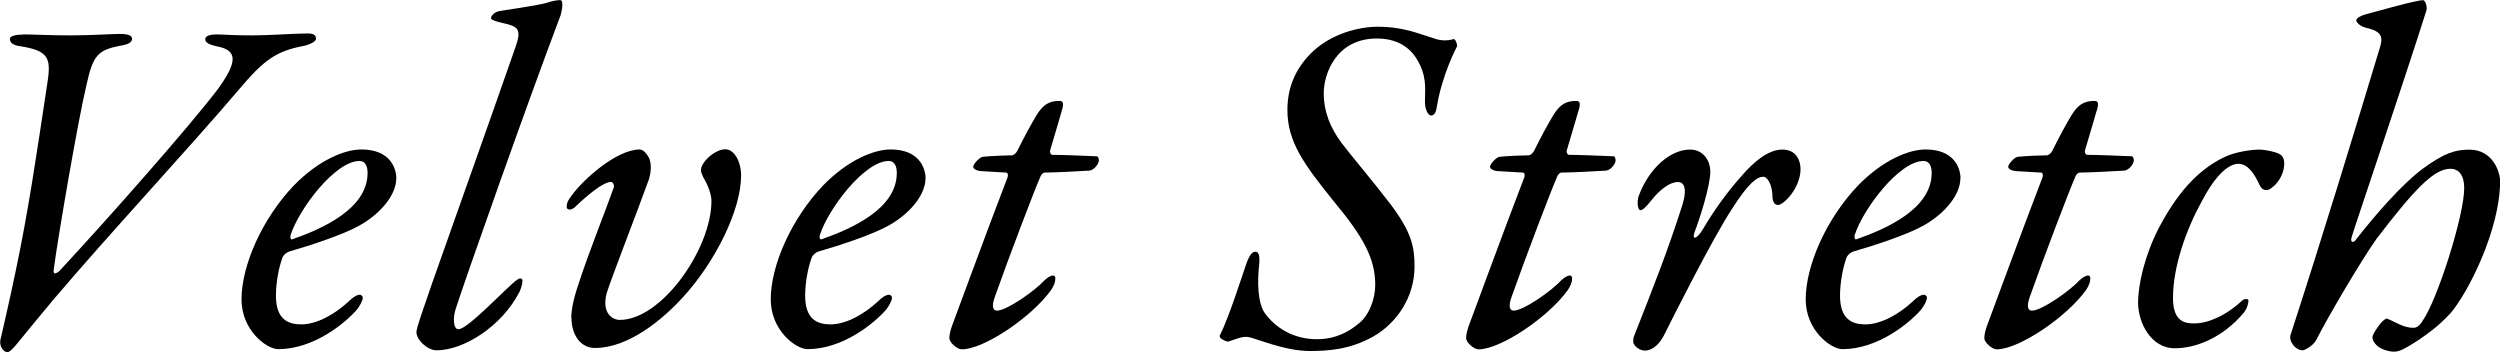 <?xml version="1.0" encoding="UTF-8"?><svg id="_レイヤー_2" xmlns="http://www.w3.org/2000/svg" viewBox="0 0 256.41 36.11"><g id="design"><path d="m2.42,3.53c.83,0,2.94.1,4.75.1,2.01,0,4.46-.15,5.1-.15,1.08,0,1.27.25,1.27.49,0,.34-.29.59-1.32.74-2.16.44-2.69.98-3.33,3.92-.88,3.62-2.94,15.68-3.38,19.01-.1.69.39.29.54.2,5.19-5.59,13.28-14.75,16.27-18.67,2.11-2.89,2.01-4.02-.05-4.41-.69-.15-1.22-.34-1.22-.74,0-.29.34-.49,1.22-.49.59,0,1.57.1,3.58.1,1.81,0,4.36-.2,5.73-.2.73,0,.83.29.83.54,0,.29-.59.59-1.27.74-2.84.54-4.07,1.42-6.71,4.56-5,5.88-13.38,14.89-18.91,21.41-1.42,1.71-2.94,3.53-3.72,4.51-.59.73-.88.93-1.03.93-.44,0-.93-.69-.69-1.42.15-.69.83-3.53,1.52-6.86,1.32-6.22,2.2-12.35,3.18-18.81.49-2.99.44-3.82-2.84-4.31-.59-.1-.93-.34-.93-.74,0-.29.64-.44,1.42-.44Z"/><path d="m40.64,18.33c0,1.52-1.42,3.48-3.77,4.8-1.76.98-5.1,2.06-7.15,2.65-.34.1-.69.39-.78.73-.34.93-.64,2.45-.64,3.82,0,2.45,1.27,2.94,2.6,2.94,1.67,0,3.53-1.13,4.8-2.3.54-.54.93-.74,1.22-.74.15,0,.29.2.29.29,0,.29-.29.83-.59,1.22-1.23,1.42-4.46,4.07-8.08,4.07-1.18,0-3.77-1.91-3.77-5.1,0-3.48,2.11-8.28,5.39-11.71,2.55-2.6,5.19-3.67,6.91-3.67,2.89,0,3.58,1.86,3.58,2.99Zm-10.83,5.78c-.05.1-.05.49.15.44,3.09-1.08,7.74-3.13,7.74-6.81,0-.64-.2-1.23-.83-1.23-2.5,0-6.22,4.95-7.06,7.59Z"/><path d="m51.24,1.13c.54-.1,3.77-.54,4.8-.83.59-.2,1.08-.29,1.42-.29.39,0,.15,1.18.05,1.52-3.38,8.92-9.9,27.39-10.78,30.18-.29.88-.24,2.06.29,2.06.98,0,5.05-4.41,5.98-5.05.34-.25.54-.2.59.05,0,.29-.15.83-.29,1.13-1.86,3.63-5.78,6.03-8.53,6.03-.93,0-2.06-1.08-2.06-1.86,0-.44.64-2.21,1.62-5.05,1.96-5.59,5.63-15.83,8.53-24.16.69-1.91.25-2.16-1.32-2.5-.69-.15-1.18-.34-1.18-.49,0-.25.34-.64.88-.74Z"/><path d="m58.59,32.63c0-.78.2-1.91.74-3.48.93-2.94,2.84-7.69,3.63-9.95.05-.25-.1-.54-.29-.54-.83,0-2.55,1.47-3.72,2.6-.39.34-.83.29-.83-.05,0-.44.2-.74.49-1.13,1.23-1.71,4.65-4.75,7.01-4.75.39,0,.78.54.93.83.29.59.24,1.47,0,2.25-1.13,3.14-3.82,10.04-4.31,11.61-.59,2.16.64,2.79,1.32,2.79,4.31,0,9.41-7.3,9.41-12.2,0-.69-.39-1.67-.69-2.16-.24-.39-.39-.83-.39-.98,0-.88,1.47-2.16,2.5-2.16.93,0,1.62,1.27,1.62,2.7,0,3.53-2.65,8.87-5.98,12.49-2.06,2.25-5.54,5.19-9.02,5.19-1.47,0-2.4-1.37-2.4-3.09Z"/><path d="m94.92,18.33c0,1.52-1.42,3.48-3.77,4.8-1.76.98-5.1,2.06-7.15,2.65-.34.1-.69.39-.78.73-.34.93-.64,2.45-.64,3.82,0,2.45,1.27,2.94,2.6,2.94,1.67,0,3.53-1.13,4.8-2.3.54-.54.93-.74,1.22-.74.15,0,.29.2.29.29,0,.29-.29.83-.59,1.22-1.23,1.42-4.46,4.07-8.08,4.07-1.18,0-3.77-1.91-3.77-5.1,0-3.48,2.11-8.28,5.39-11.71,2.55-2.6,5.19-3.67,6.91-3.67,2.89,0,3.58,1.86,3.58,2.99Zm-10.83,5.78c-.05.1-.05.49.15.44,3.09-1.08,7.74-3.13,7.74-6.81,0-.64-.2-1.23-.83-1.23-2.5,0-6.22,4.95-7.06,7.59Z"/><path d="m108.88,11.42c-.15.59-1.03,3.48-1.18,4.02-.05.15.05.44.24.44,1.03,0,3.28.1,4.56.15.1,0,.2.2.2.39.05.29-.44,1.03-.98,1.08-.73.05-3.63.2-4.56.2-.15,0-.34.15-.44.39-.69,1.57-3.28,8.38-4.7,12.4-.29.83-.25,1.37.24,1.37.98,0,3.87-2.01,4.9-3.14.44-.39,1.08-.74,1.08-.15,0,.39-.15.73-.44,1.18-1.96,2.74-6.86,6.08-9.16,6.08-.49,0-1.27-.73-1.27-1.13,0-.25.05-.64.25-1.22.2-.49,3.58-9.75,5.68-15.19.15-.34.05-.59-.1-.59-.69-.05-1.91-.1-2.6-.15-.49-.05-.78-.25-.78-.44,0-.29.64-.98.98-1.03.98-.1,2.65-.15,2.99-.15.25,0,.49-.34.54-.44.73-1.47,1.47-2.84,2.01-3.72.64-1.03,1.27-1.42,2.3-1.42.44,0,.49.25.24,1.08Z"/><path d="m146.26,3.67c.59.2,1.27.44,1.52.44.64.1,1.08-.05,1.32-.1.15-.05.39.54.34.74-.83,1.62-1.71,3.97-2.06,6.12-.05.44-.2.98-.59.98-.34,0-.69-.69-.64-1.62.05-1.42.1-2.6-.78-4.07-.78-1.37-2.16-2.21-4.16-2.21-4.16,0-5.44,3.63-5.44,5.59s.69,3.58,1.81,5.1c.64.88,3.09,3.77,5.05,6.32,2.16,2.89,2.45,4.36,2.45,6.37,0,3.09-1.76,5.78-4.26,7.2-2.35,1.32-4.61,1.47-6.47,1.47-2.2,0-4.46-.88-5.88-1.32-.78-.25-1.03-.15-2.45.34-.15.1-.73-.25-.78-.29-.15-.15-.2-.29-.1-.39.93-1.86,2.25-6.03,2.69-7.3.39-1.08.69-1.22.93-1.22.29,0,.54.25.34,1.76-.2,2.4.15,3.92.64,4.56,1.13,1.52,2.94,2.65,5.34,2.65,1.96,0,3.33-.83,4.16-1.52,1.18-.83,1.81-2.65,1.81-4.02,0-2.69-1.13-4.85-4.31-8.67-2.99-3.72-4.7-6.03-4.7-9.31,0-2.6,1.08-4.56,2.65-6.03,1.86-1.71,4.51-2.5,6.66-2.5s3.72.54,4.9.93Z"/><path d="m161.87,11.42c-.15.59-1.03,3.48-1.18,4.02-.05.15.05.44.25.44,1.03,0,3.28.1,4.56.15.1,0,.2.2.2.39.05.29-.44,1.03-.98,1.08-.73.05-3.63.2-4.56.2-.15,0-.34.15-.44.39-.69,1.57-3.28,8.38-4.7,12.4-.29.83-.25,1.37.24,1.37.98,0,3.87-2.01,4.9-3.14.44-.39,1.08-.74,1.08-.15,0,.39-.15.73-.44,1.18-1.96,2.74-6.86,6.08-9.16,6.08-.49,0-1.27-.73-1.27-1.13,0-.25.05-.64.25-1.22.2-.49,3.58-9.75,5.68-15.19.15-.34.05-.59-.1-.59-.69-.05-1.91-.1-2.6-.15-.49-.05-.78-.25-.78-.44,0-.29.64-.98.98-1.03.98-.1,2.65-.15,2.99-.15.24,0,.49-.34.54-.44.73-1.47,1.47-2.84,2.01-3.72.64-1.03,1.27-1.42,2.3-1.42.44,0,.49.25.24,1.08Z"/><path d="m175.42,17.54c0,1.62-1.18,5.14-1.62,6.27-.29.88.24.73.88-.34,1.18-2.01,2.6-3.92,3.87-5.34,1.42-1.67,2.89-2.79,4.26-2.79,1.47,0,1.86,1.18,1.86,2.01,0,1.91-1.72,3.67-2.3,3.67-.34,0-.59-.25-.59-1.08-.05-.98-.49-1.81-.93-1.81-.59,0-1.47.54-3.23,3.33-1.86,2.79-6.08,11.17-6.86,12.74-.73,1.52-1.62,1.76-2.06,1.76-.39,0-.93-.29-1.13-.69-.1-.1-.05-.64,0-.73,2.06-5.24,3.43-8.67,5-13.57.54-1.86.05-2.3-.49-2.3-.78,0-1.81.73-2.74,1.91-.54.69-.88.98-1.08.98-.29,0-.39-.83-.2-1.42,1.03-2.84,3.23-4.8,5.29-4.8,1.37,0,2.06,1.18,2.06,2.21Z"/><path d="m201.06,18.33c0,1.52-1.42,3.48-3.77,4.8-1.76.98-5.1,2.06-7.15,2.65-.34.1-.69.39-.78.73-.34.93-.64,2.45-.64,3.82,0,2.45,1.27,2.94,2.6,2.94,1.67,0,3.53-1.13,4.8-2.3.54-.54.93-.74,1.23-.74.15,0,.29.2.29.29,0,.29-.29.83-.59,1.22-1.23,1.42-4.46,4.07-8.08,4.07-1.18,0-3.77-1.91-3.77-5.1,0-3.48,2.11-8.28,5.39-11.71,2.55-2.6,5.19-3.67,6.91-3.67,2.89,0,3.58,1.86,3.58,2.99Zm-10.83,5.78c-.05.1-.05.49.15.44,3.09-1.08,7.74-3.13,7.74-6.81,0-.64-.2-1.23-.83-1.23-2.5,0-6.22,4.95-7.06,7.59Z"/><path d="m215.02,11.42c-.15.59-1.03,3.48-1.18,4.02-.05.15.05.44.25.44,1.03,0,3.28.1,4.56.15.1,0,.2.2.2.39.05.29-.44,1.03-.98,1.08-.73.05-3.63.2-4.56.2-.15,0-.34.15-.44.39-.69,1.57-3.28,8.38-4.7,12.4-.29.83-.25,1.37.24,1.37.98,0,3.87-2.01,4.9-3.14.44-.39,1.08-.74,1.08-.15,0,.39-.15.73-.44,1.18-1.96,2.74-6.86,6.08-9.16,6.08-.49,0-1.27-.73-1.27-1.13,0-.25.05-.64.25-1.22.2-.49,3.58-9.75,5.68-15.19.15-.34.05-.59-.1-.59-.69-.05-1.91-.1-2.6-.15-.49-.05-.78-.25-.78-.44,0-.29.64-.98.98-1.03.98-.1,2.65-.15,2.99-.15.24,0,.49-.34.54-.44.73-1.47,1.47-2.84,2.01-3.72.64-1.03,1.27-1.42,2.3-1.42.44,0,.49.25.24,1.08Z"/><path d="m233.74,15.78c.39.15.54.54.54.98,0,1.57-1.32,2.74-1.81,2.74-.2,0-.49-.05-.73-.54-.34-.74-1.03-2.16-2.16-2.16s-2.5,1.42-3.77,3.87c-1.57,2.84-2.94,6.66-2.94,9.9,0,2.55,1.37,2.6,2.2,2.6,1.32,0,3.18-.74,4.9-2.35.25-.2.64-.2.64,0,0,.25-.1.78-.49,1.27-2.16,2.55-4.9,3.63-7.06,3.63-2.5,0-3.77-2.7-3.77-4.66s.73-5,2.16-7.74c2.25-4.26,4.51-6.12,6.57-7.15,1.22-.64,3.14-.83,3.63-.83.64,0,1.62.2,2.11.44Z"/><path d="m251.22,32.24c-1.13,1.22-2.25,2.01-3.19,2.65-1.13.73-1.86,1.18-2.45,1.18-.73,0-1.52-.34-1.81-.64-.39-.39-.44-.64-.44-.88,0-.29.88-1.57,1.23-1.76.15-.1.15-.15.29-.1.78.29,1.62.93,2.65.93.34,0,.64-.15.98-.73,1.47-2.06,4.26-10.73,4.26-13.62,0-1.27-.54-1.96-1.42-1.96-1.71,0-3.72,2.16-7.55,7.15-1.42,1.96-5.1,8.18-6.22,10.44-.34.59-1.18,1.03-1.37,1.03-.78,0-1.42-.93-1.27-1.52,3.38-10.39,6.71-21.36,9.11-29.3.39-1.18.44-1.86-1.32-2.25-.78-.2-1.03-.64-1.03-.78,0-.2.39-.44.88-.59,1.47-.39,5.24-1.47,5.98-1.47.2,0,.44.64.34,1.03-2.4,7.59-7.45,22.44-7.69,23.32-.15.49.2.54.39.29,2.06-2.65,4.8-5.78,6.91-7.35,2.21-1.62,3.33-1.96,4.8-1.96,2.4,0,3.14,2.3,3.14,3.23,0,4.95-3.28,11.51-5.19,13.67Z"/></g></svg>